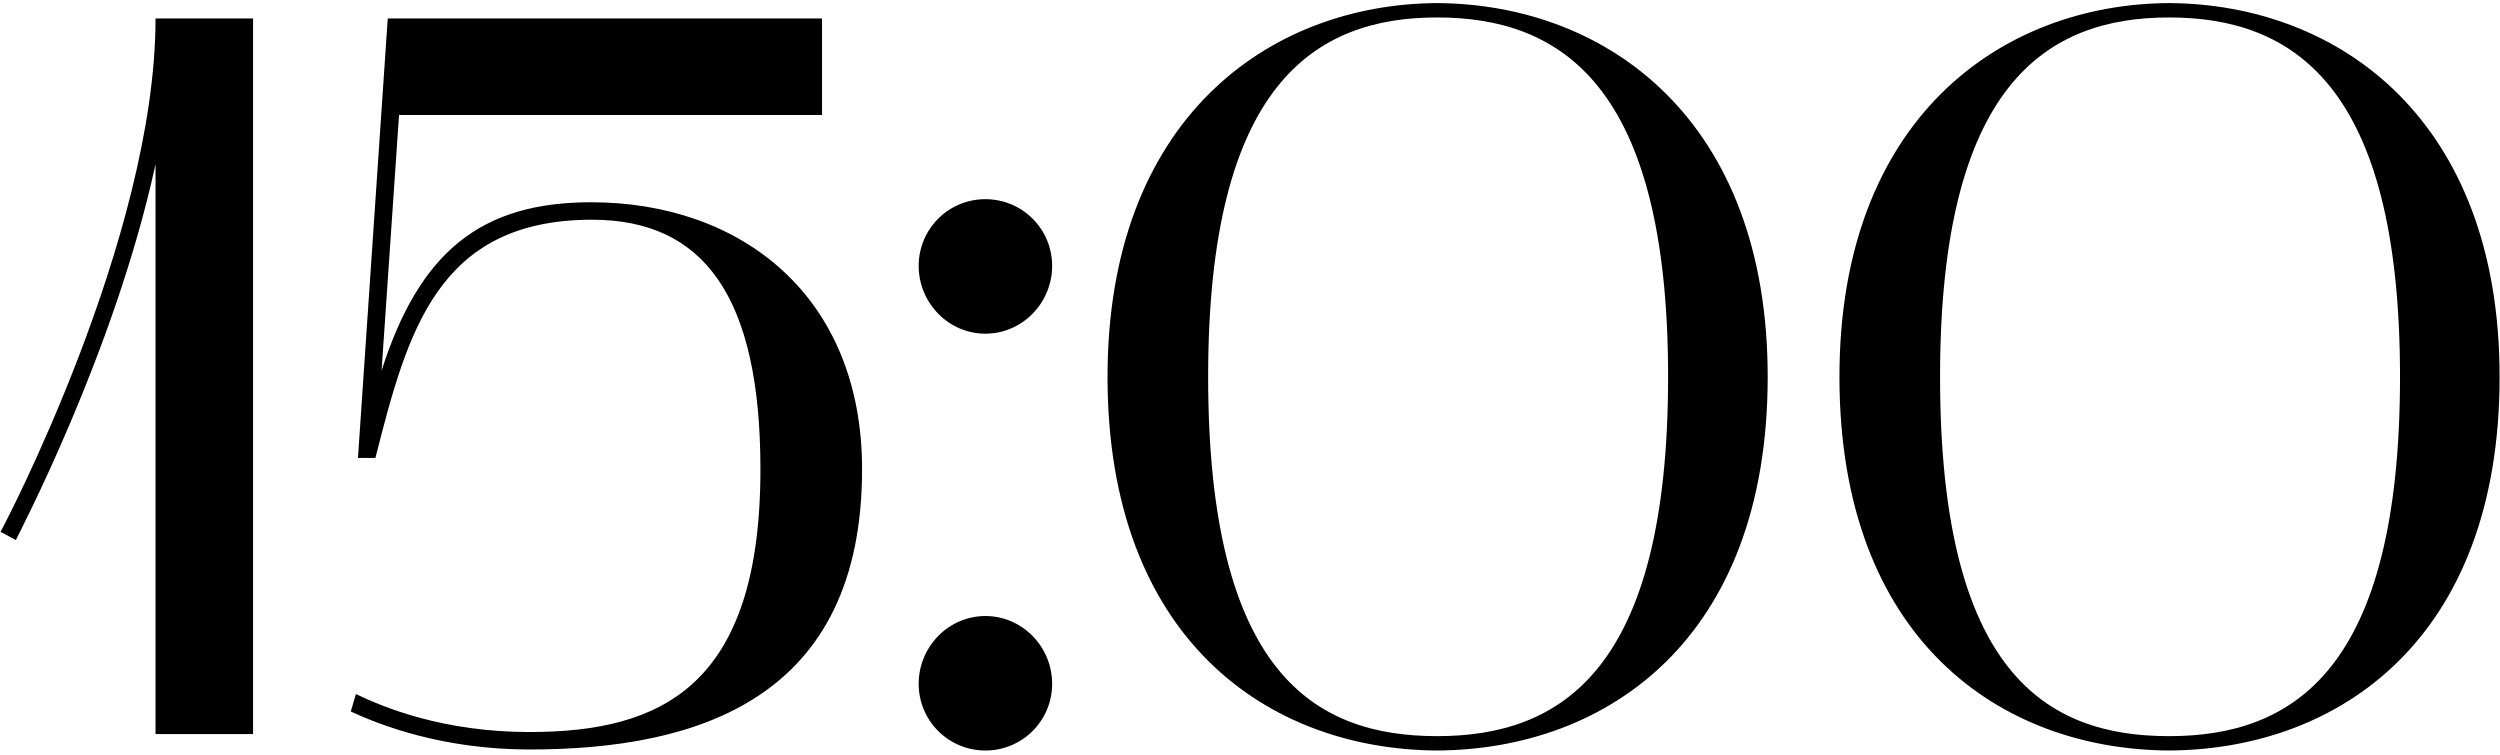 <?xml version="1.0" encoding="UTF-8"?> <svg xmlns="http://www.w3.org/2000/svg" width="487" height="147" viewBox="0 0 487 147" fill="none"><path d="M3.098 105.2L0.098 103.6C0.498 103 30.298 46.4 30.298 3.6H49.298V143H30.298V32C22.298 68.8 3.298 104.6 3.098 105.2ZM103.132 146C86.132 146 73.932 141.2 68.332 138.6L69.332 135.2C74.732 137.8 86.332 142.6 103.132 142.6C128.732 142.6 148.132 133.8 148.132 91.4C148.132 57.8 137.132 42.8 115.332 42.8C85.132 42.8 79.332 64.8 73.132 89.2H69.732L75.532 3.6H160.132V22.4H77.732L74.332 72.2C81.732 49 93.732 39.4 115.132 39.4C144.332 39.4 167.932 57.6 167.932 91.4C167.932 136 136.132 146 103.132 146ZM191.957 65C184.757 65 178.957 59 178.957 51.8C178.957 44.6 184.757 38.8 191.957 38.8C199.157 38.8 204.957 44.6 204.957 51.8C204.957 59 199.157 65 191.957 65ZM178.957 133.2C178.957 126 184.757 120 191.957 120C199.157 120 204.957 126 204.957 133.2C204.957 140.4 199.157 146.2 191.957 146.2C184.757 146.2 178.957 140.4 178.957 133.2ZM215.746 73.4C215.746 23.4 246.946 0.8 279.946 0.6C313.146 0.8 344.346 23.4 344.346 73.4C344.346 124.4 313.146 146 279.946 146.2C246.946 146 215.746 124.4 215.746 73.4ZM279.946 3.4C256.146 3.4 235.346 16.4 235.346 73.4C235.346 131.2 256.146 143.4 279.946 143.4C303.946 143.4 324.946 130.8 324.946 73.4C324.946 16.4 303.946 3.4 279.946 3.4ZM358.324 73.4C358.324 23.4 389.524 0.8 422.524 0.6C455.724 0.8 486.924 23.4 486.924 73.4C486.924 124.4 455.724 146 422.524 146.2C389.524 146 358.324 124.4 358.324 73.4ZM422.524 3.4C398.724 3.4 377.924 16.4 377.924 73.4C377.924 131.2 398.724 143.4 422.524 143.4C446.524 143.4 467.524 130.8 467.524 73.4C467.524 16.4 446.524 3.4 422.524 3.4Z" fill="black"></path></svg> 
